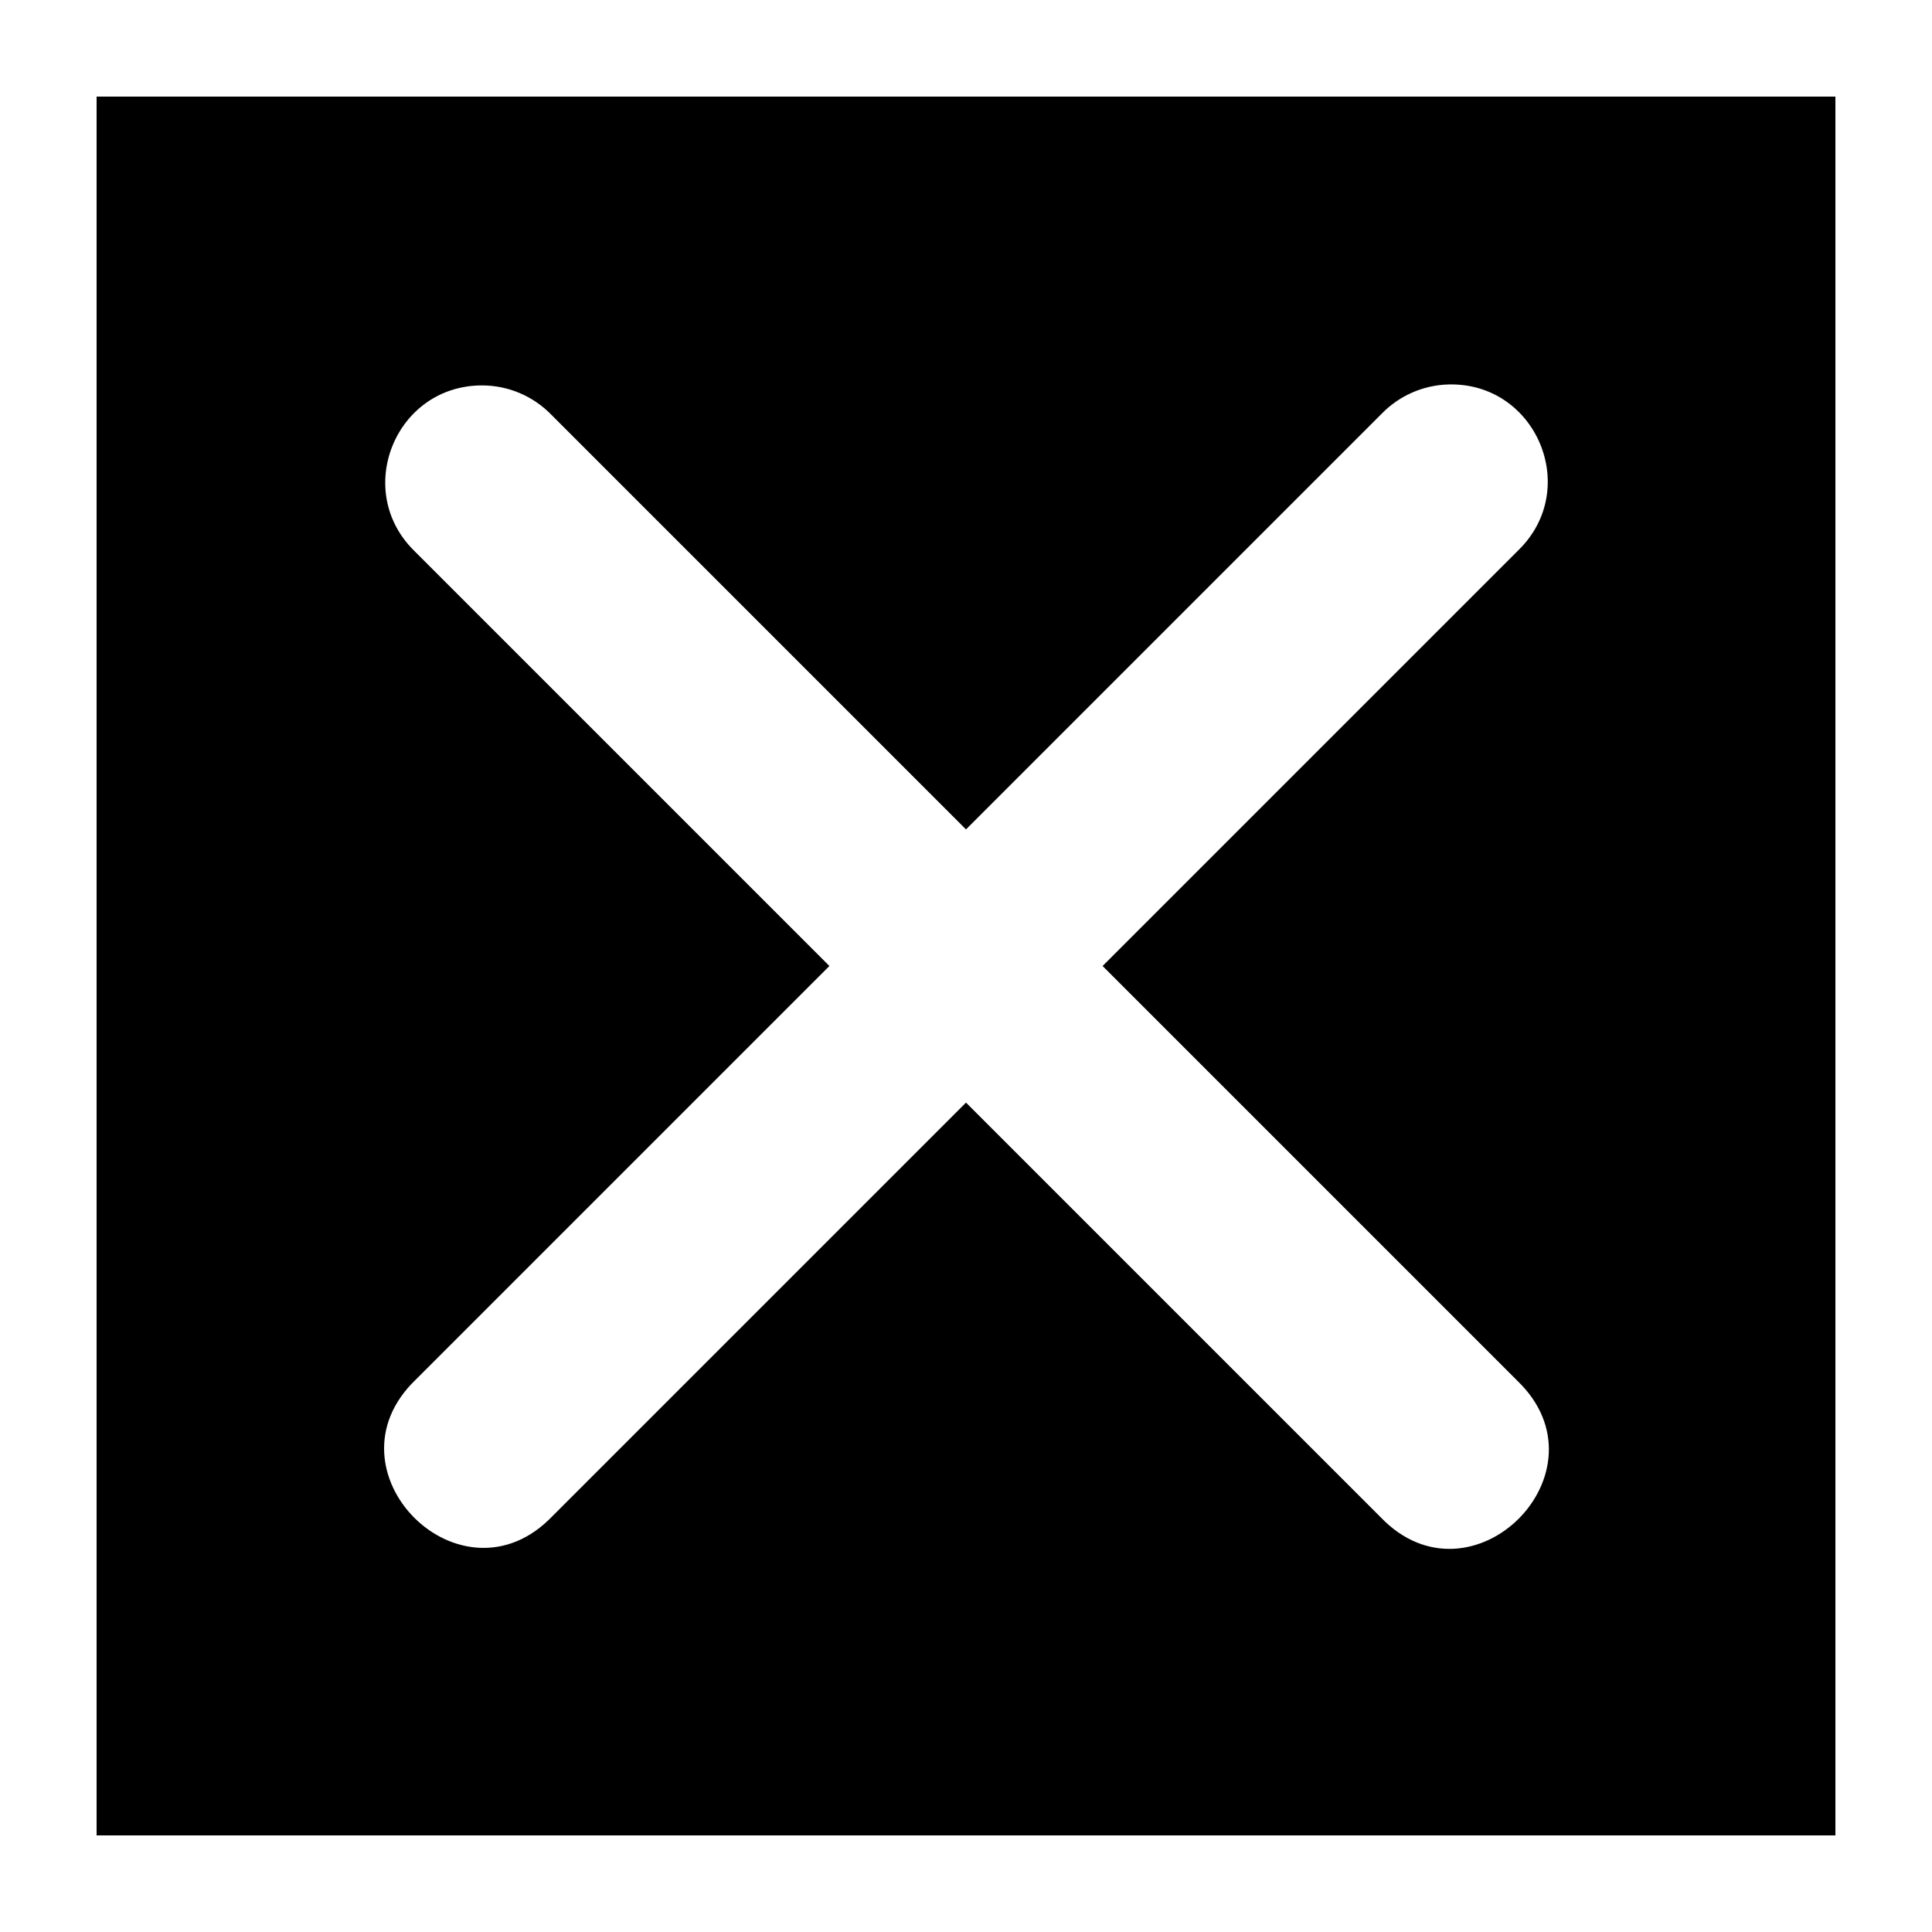 <svg xmlns:dc="http://purl.org/dc/elements/1.1/" xmlns:cc="http://creativecommons.org/ns#" xmlns:rdf="http://www.w3.org/1999/02/22-rdf-syntax-ns#" xmlns:svg="http://www.w3.org/2000/svg" xmlns="http://www.w3.org/2000/svg" xmlns:sodipodi="http://sodipodi.sourceforge.net/DTD/sodipodi-0.dtd" xmlns:inkscape="http://www.inkscape.org/namespaces/inkscape" version="1.1" x="0px" y="0px" viewBox="0 0 100 100" aria-hidden="true" width="100px" height="100px"><defs><linearGradient class="cerosgradient" data-cerosgradient="true" id="CerosGradient_idb9bcbd059" gradientUnits="userSpaceOnUse" x1="50%" y1="100%" x2="50%" y2="0%"><stop offset="0%" stop-color="#d1d1d1"/><stop offset="100%" stop-color="#d1d1d1"/></linearGradient><linearGradient/></defs><g transform="translate(0,-952.362)"><path style="" d="m 5,5 0,90 90,0 0,-90 z m 69.953,14.9 c 4.559,-0.134 6.903,5.405 3.633,8.584 L 57.07,50 78.535,71.465 c 4.908,4.713 -2.358,11.979 -7.07,7.07 L 50,57.07 28.586,78.484 C 23.873,83.393 16.607,76.127 21.516,71.414 L 42.93,50 21.465,28.535 c -3.218,-3.128 -1.005,-8.583 3.482,-8.586 1.352,-4.64e-4 2.646,0.546 3.588,1.516 L 50,42.93 71.516,21.414 c 0.906,-0.932 2.139,-1.475 3.438,-1.514 z" transform="translate(0,952.362)" fill="#000000" fill-opacity="1" stroke-width="0"/></g></svg>